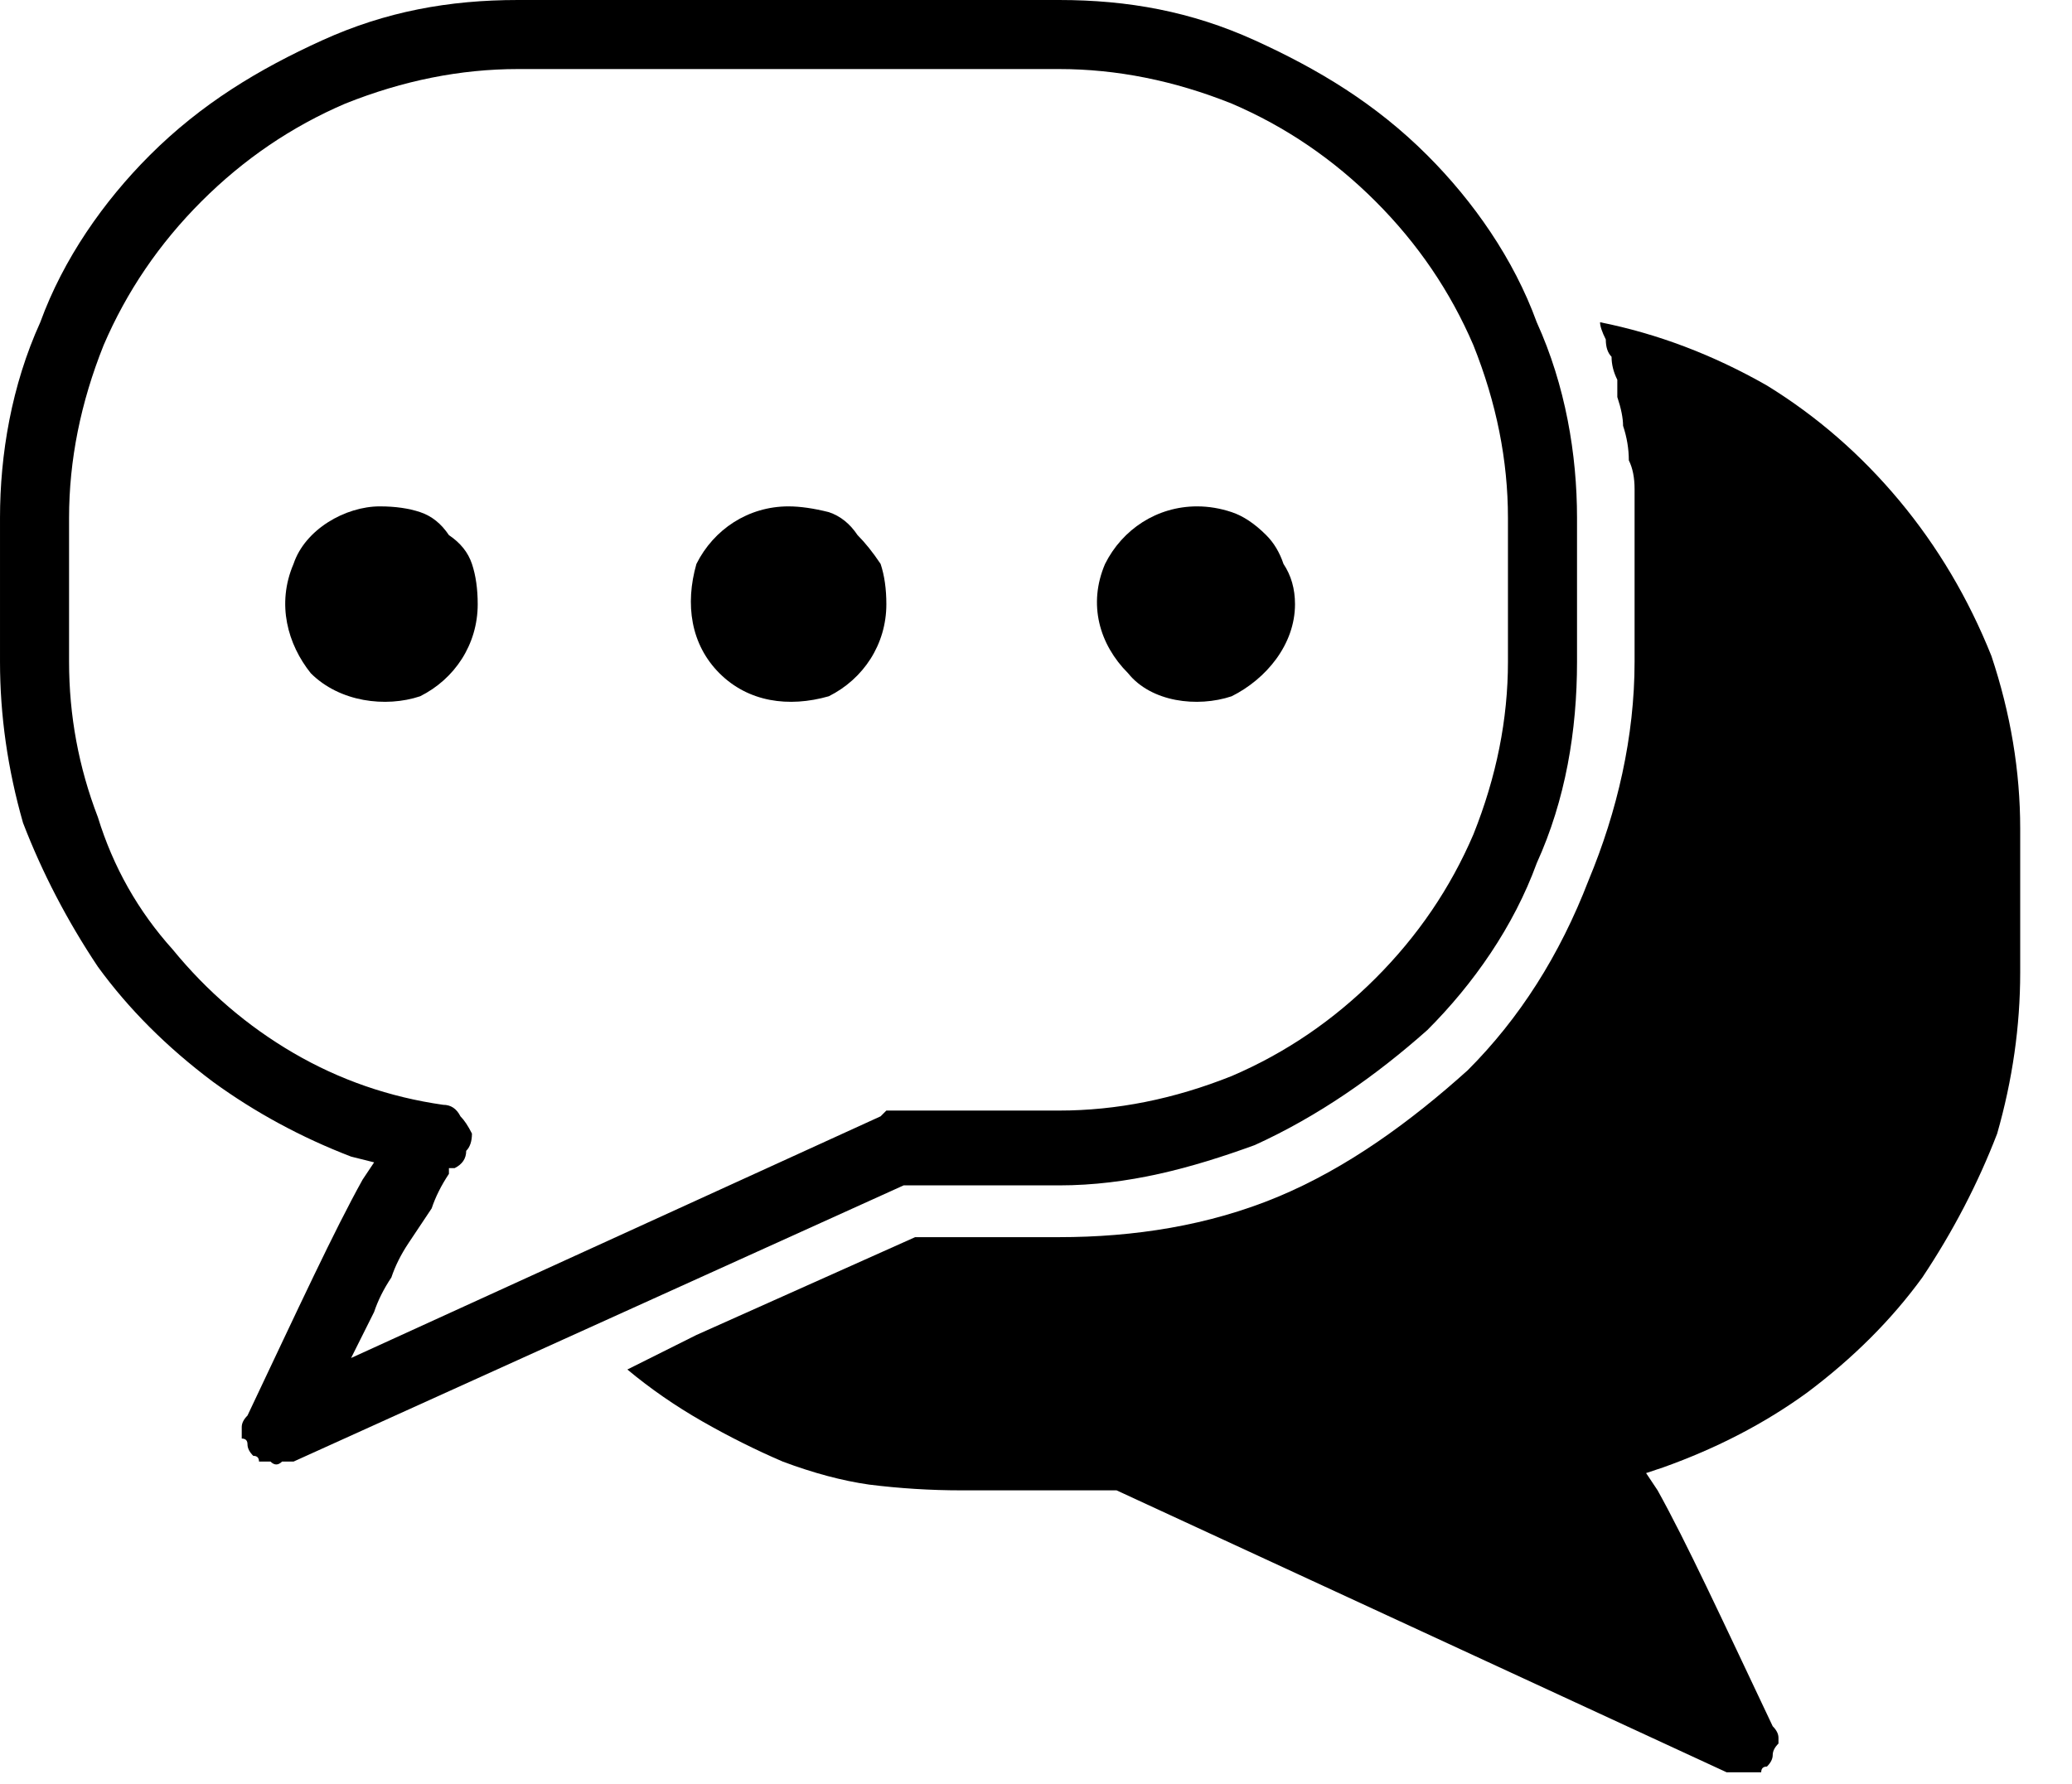 <svg version="1.2" xmlns="http://www.w3.org/2000/svg" viewBox="0 0 36 31" width="36" height="31">
	<title>2-3</title>
	<defs>
		<clipPath clipPathUnits="userSpaceOnUse" id="cp1">
			<path d="m0 0h27.42v25.46h-27.42z"/>
		</clipPath>
	</defs>
	<style>
		.s0 { fill: #000000 } 
	</style>
	<g id="_2">
		<g id="Clip-Path: Group_28" clip-path="url(#cp1)">
			<g id="Group_28">
				<path id="Path_61" class="s0" d="m27.4 9c0-1.1-0.2-2.3-0.7-3.4-0.4-1.1-1.1-2.1-1.9-2.9-0.9-0.9-1.9-1.5-3-2-1.1-0.5-2.2-0.7-3.4-0.7h-9.4c-1.2 0-2.3 0.2-3.4 0.7-1.1 0.5-2.1 1.1-3 2-0.8 0.8-1.5 1.8-1.9 2.9-0.5 1.1-0.7 2.3-0.7 3.4v2.5q0 1.4 0.4 2.8 0.5 1.3 1.3 2.5 0.8 1.1 2 2 1.1 0.8 2.4 1.3l0.4 0.1-0.2 0.3c-0.5 0.9-1.1 2.2-2 4.1q-0.1 0.1-0.1 0.2 0 0.1 0 0.2 0.1 0 0.1 0.1 0 0.1 0.1 0.2 0.1 0 0.1 0.1 0.1 0 0.2 0 0.1 0.1 0.2 0 0.1 0 0.2 0l10.6-4.8h2.7c1.2 0 2.3-0.3 3.4-0.7 1.1-0.5 2.1-1.2 3-2 0.8-0.8 1.5-1.8 1.9-2.9 0.5-1.1 0.7-2.3 0.7-3.5zm-1.2 2.5q0 1.5-0.6 3-0.6 1.4-1.7 2.5-1.1 1.1-2.5 1.7-1.5 0.6-3 0.6h-2.9q0 0 0 0-0.1 0-0.1 0 0 0-0.1 0.1 0 0 0 0l-9.2 4.2 0.4-0.8q0.1-0.3 0.3-0.6 0.1-0.3 0.3-0.6 0.2-0.3 0.4-0.6 0.1-0.3 0.3-0.6v-0.1h0.1q0.2-0.1 0.2-0.3 0.1-0.1 0.1-0.3-0.1-0.2-0.2-0.3-0.1-0.2-0.3-0.2-1.4-0.2-2.6-0.9-1.2-0.7-2.1-1.8-0.9-1-1.3-2.3-0.5-1.3-0.5-2.7v-2.5q0-1.5 0.6-3 0.6-1.4 1.7-2.5 1.1-1.1 2.5-1.7 1.5-0.6 3-0.6h9.4q1.5 0 3 0.6 1.4 0.6 2.5 1.7 1.1 1.1 1.7 2.5 0.6 1.5 0.6 3c0 0 0 2.5 0 2.5z"/>
			</g>
		</g>
		<path id="Path_63" class="s0" d="m6.6 8.8c-0.6 0-1.3 0.4-1.5 1-0.3 0.7-0.1 1.4 0.3 1.9 0.5 0.5 1.3 0.6 1.9 0.4 0.6-0.3 1-0.9 1-1.6q0-0.4-0.1-0.7-0.1-0.3-0.4-0.5-0.2-0.3-0.5-0.4-0.3-0.1-0.7-0.1z"/>
		<path id="Path_64" class="s0" d="m20.8 8.8c-0.7 0-1.3 0.4-1.6 1-0.3 0.7-0.1 1.4 0.4 1.9 0.4 0.5 1.2 0.6 1.8 0.4 0.6-0.3 1.1-0.9 1.1-1.6q0-0.4-0.2-0.7-0.1-0.3-0.3-0.5-0.3-0.3-0.6-0.4-0.3-0.1-0.6-0.1z"/>
		<path id="Path_65" class="s0" d="m13.7 8.8c-0.7 0-1.3 0.4-1.6 1-0.2 0.7-0.1 1.4 0.4 1.9 0.5 0.5 1.2 0.6 1.9 0.4 0.6-0.3 1-0.9 1-1.6q0-0.4-0.1-0.7-0.2-0.3-0.4-0.5-0.2-0.3-0.5-0.4-0.4-0.1-0.7-0.1z"/>
		<path id="Path_66" class="s0" d="m12.1 23.2l-1.2 0.6q0.6 0.5 1.3 0.9 0.7 0.4 1.4 0.7 0.8 0.3 1.5 0.4 0.8 0.1 1.6 0.1h2.7l10.6 4.9q0.1 0 0.2 0 0.1 0 0.2 0 0.1 0 0.2 0 0-0.1 0.1-0.1 0.1-0.1 0.1-0.2 0-0.1 0.1-0.2 0 0 0-0.1 0-0.1-0.1-0.2c-0.9-1.9-1.5-3.2-2-4.1l-0.2-0.3 0.3-0.1q1.4-0.5 2.5-1.3 1.2-0.9 2-2 0.8-1.2 1.3-2.5 0.4-1.4 0.4-2.8v-2.5q0-1.5-0.5-3-0.6-1.5-1.6-2.7-1-1.2-2.3-2-1.4-0.8-2.9-1.1 0 0.1 0.1 0.3 0 0.2 0.1 0.3 0 0.2 0.1 0.4 0 0.1 0 0.3h0.1-0.1q0.1 0.3 0.1 0.5 0.1 0.3 0.1 0.6 0.1 0.2 0.1 0.5 0 0.3 0 0.6v2.4c0 1.3-0.3 2.6-0.8 3.8-0.5 1.3-1.2 2.4-2.1 3.3-1 0.9-2.1 1.7-3.3 2.2-1.2 0.5-2.5 0.7-3.8 0.7h-2.5"/>
	</g>
</svg>